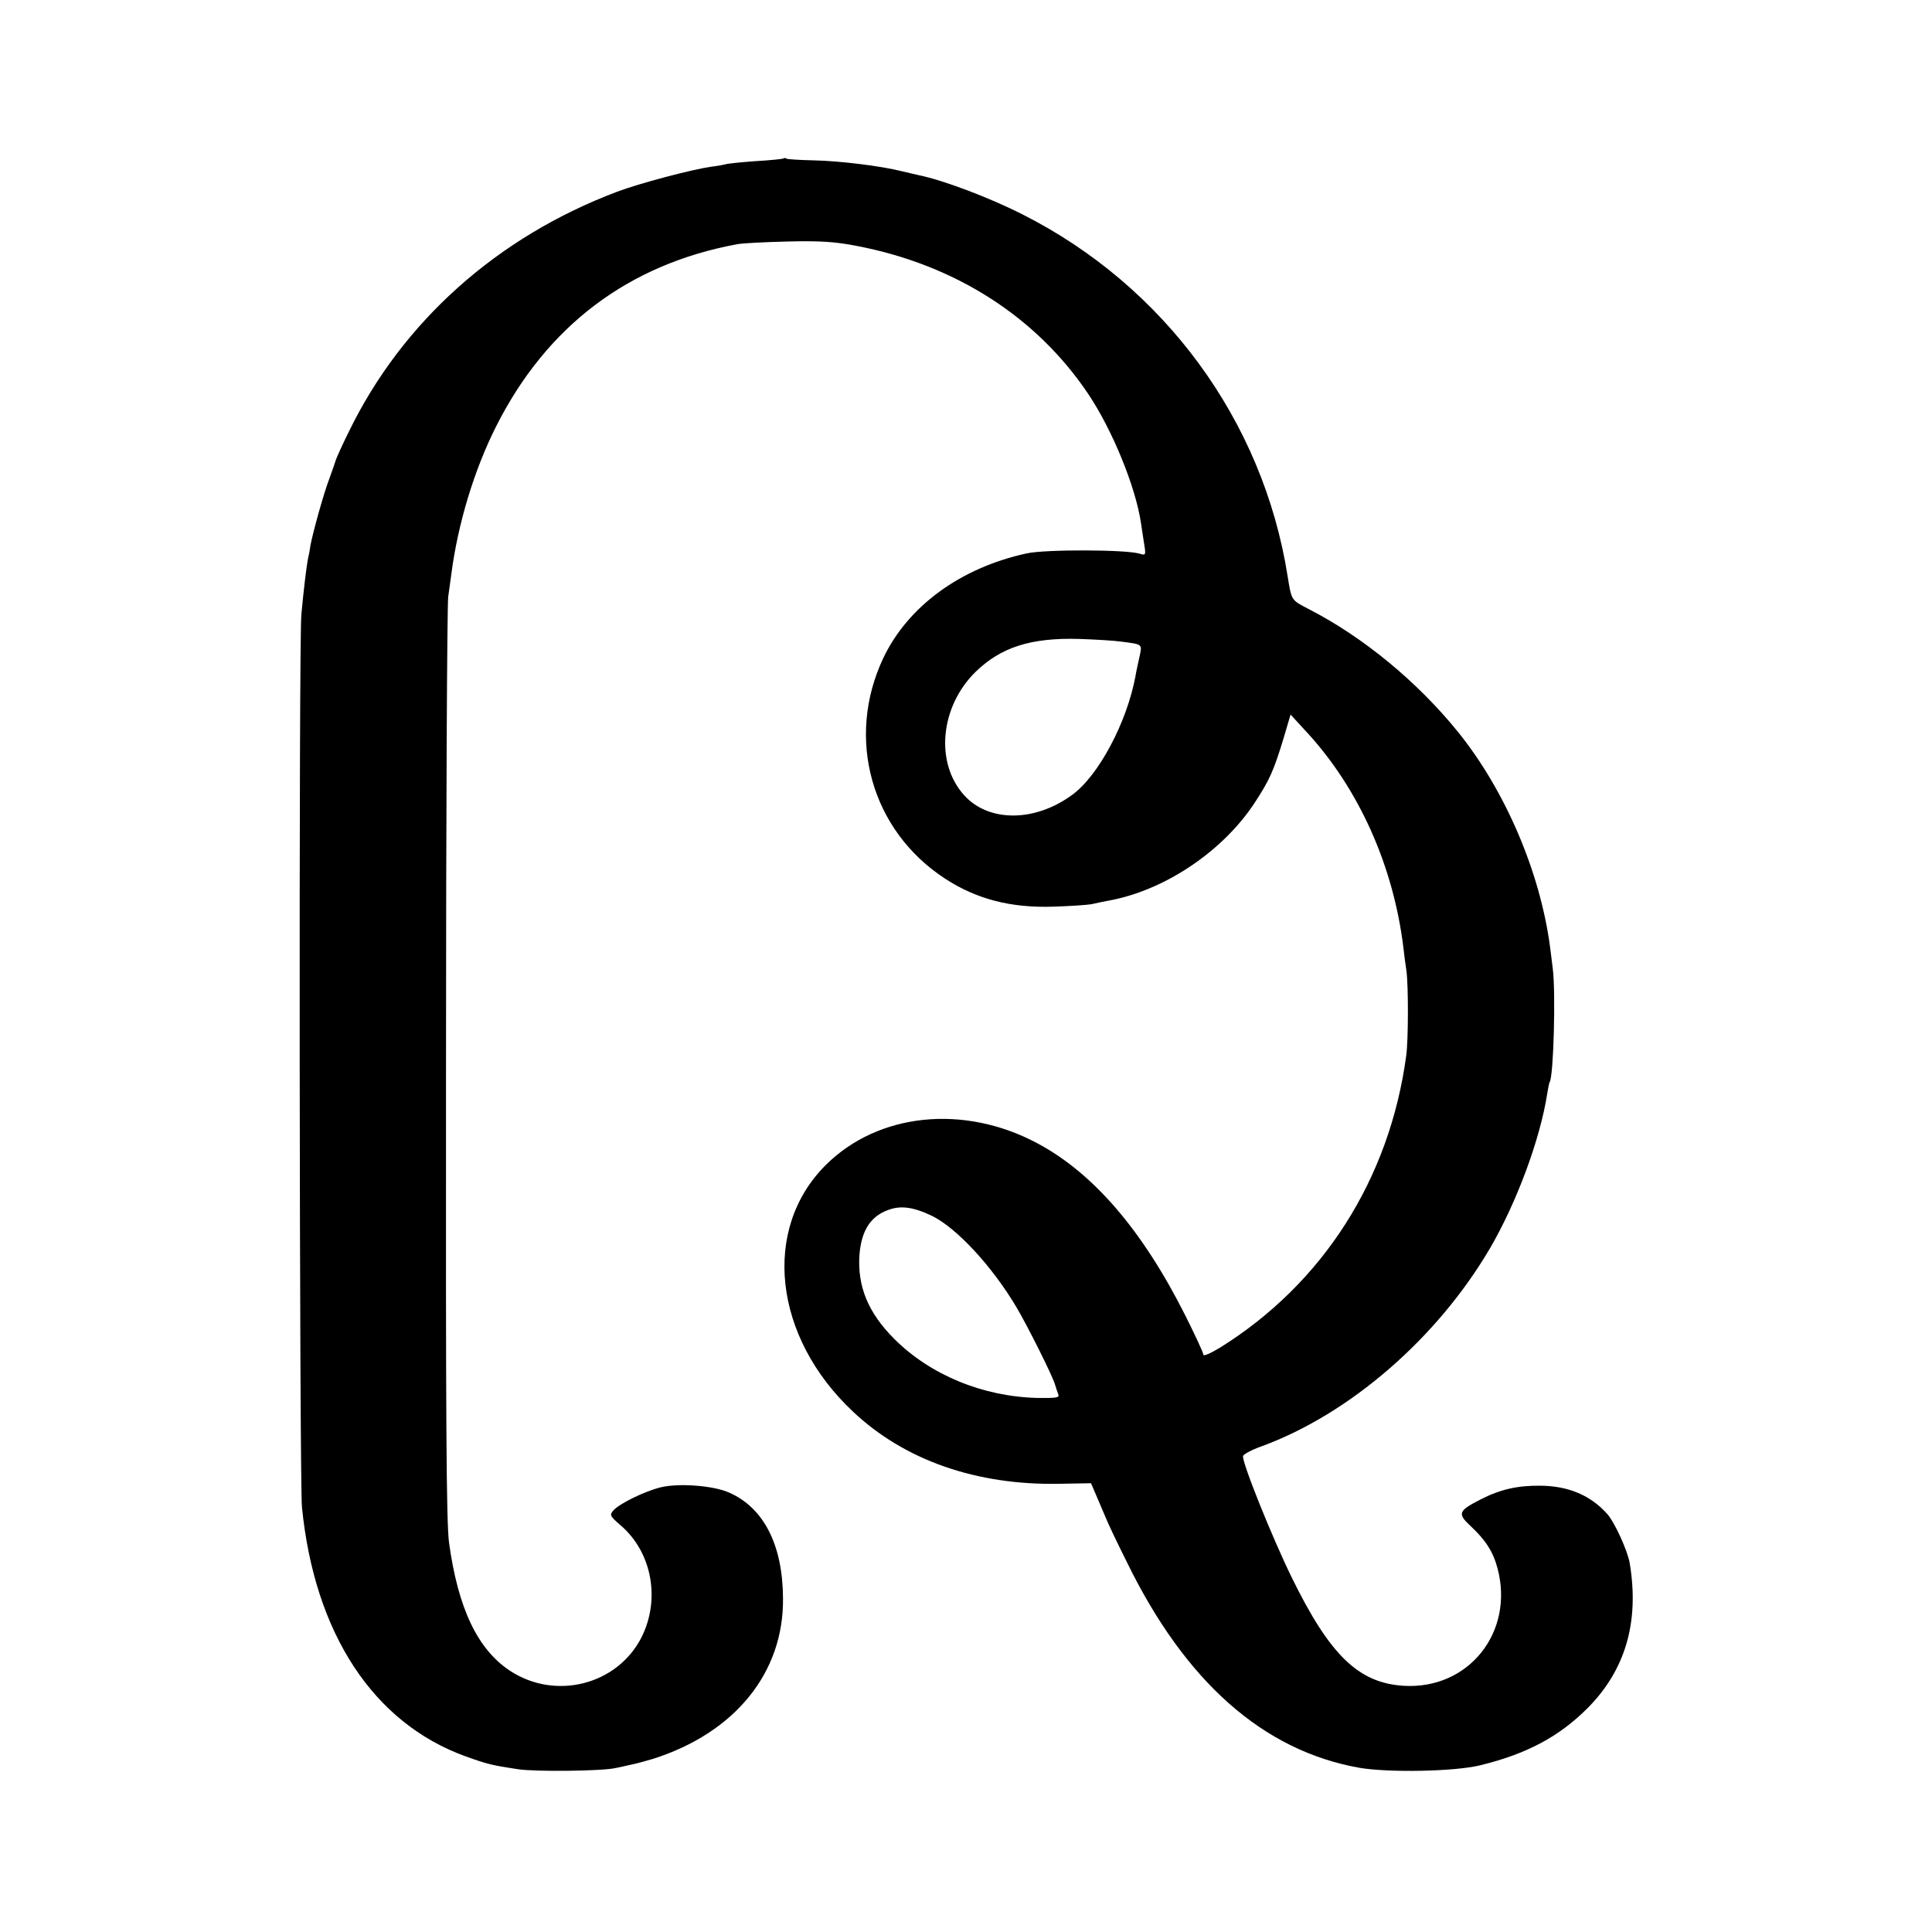 <?xml version="1.0" standalone="no"?>
<!DOCTYPE svg PUBLIC "-//W3C//DTD SVG 20010904//EN"
 "http://www.w3.org/TR/2001/REC-SVG-20010904/DTD/svg10.dtd">
<svg version="1.0" xmlns="http://www.w3.org/2000/svg"
 width="700pt" height="700pt" viewBox="0 0 700 700"
 preserveAspectRatio="xMidYMid meet">
<g transform="translate(0,700) scale(0.1,-0.1)"
fill="#000000" stroke="none">
<path d="M2839 6426 c-2 -2 -49 -7 -104 -10 -54 -4 -101 -9 -105 -11 -3 -1
-27 -6 -53 -9 -70 -10 -260 -60 -342 -91 -434 -164 -778 -471 -972 -871 -22
-44 -42 -89 -46 -100 -3 -10 -14 -42 -24 -69 -20 -52 -58 -189 -68 -240 -2
-16 -7 -41 -10 -54 -5 -29 -14 -100 -23 -196 -10 -94 -7 -3140 2 -3235 45
-457 258 -783 594 -904 78 -28 95 -32 187 -46 61 -10 310 -7 355 4 14 3 39 8
55 12 17 3 53 13 80 21 297 94 475 312 472 582 -1 194 -70 328 -195 383 -58
26 -184 35 -249 19 -59 -15 -147 -58 -170 -83 -15 -17 -14 -20 25 -54 114 -97
146 -268 76 -407 -88 -172 -312 -229 -477 -120 -117 78 -187 225 -220 463 -10
76 -12 439 -11 1740 0 905 4 1664 8 1688 3 23 8 59 11 80 24 185 83 379 162
536 183 364 479 588 873 661 19 4 103 8 185 10 117 3 172 -1 249 -16 356 -68
650 -256 838 -535 88 -131 172 -336 192 -469 3 -22 9 -58 12 -79 6 -37 5 -39
-17 -32 -49 15 -341 16 -409 1 -240 -52 -431 -192 -520 -380 -137 -291 -43
-625 225 -799 114 -74 237 -106 392 -101 60 2 122 6 138 9 17 4 51 11 78 16
198 41 402 181 514 353 53 81 68 115 103 230 l26 88 58 -63 c190 -206 315
-486 351 -783 3 -27 8 -65 11 -84 7 -53 7 -250 -1 -306 -60 -446 -301 -825
-675 -1058 -35 -21 -60 -32 -60 -25 0 7 -30 71 -66 143 -155 308 -333 515
-536 623 -266 142 -576 110 -766 -79 -233 -232 -190 -623 99 -894 187 -176
447 -267 748 -261 l114 2 24 -56 c13 -30 27 -64 32 -75 4 -11 37 -81 74 -155
212 -434 494 -683 842 -745 105 -18 344 -14 438 9 168 41 285 103 389 207 137
138 188 311 153 524 -7 45 -55 150 -82 180 -60 67 -140 101 -241 102 -83 1
-146 -13 -218 -50 -80 -41 -84 -51 -37 -95 55 -51 83 -94 99 -155 61 -231
-105 -439 -340 -425 -164 10 -268 111 -406 393 -71 145 -183 423 -176 440 2 6
31 22 65 34 321 117 639 393 830 719 96 165 181 393 207 560 3 20 7 39 9 42
14 23 22 324 11 410 -2 19 -7 55 -10 80 -36 271 -163 568 -335 780 -146 180
-341 341 -537 442 -67 35 -64 30 -79 122 -89 562 -447 1050 -960 1309 -120 61
-287 124 -375 142 -8 2 -35 8 -60 14 -79 20 -228 38 -322 40 -50 1 -95 4 -98
6 -4 3 -9 3 -11 1z m1226 -1751 c76 -10 74 -8 63 -57 -5 -24 -12 -54 -14 -68
-31 -167 -133 -359 -228 -429 -135 -100 -303 -101 -392 -3 -107 117 -88 321
40 447 92 90 201 125 376 120 58 -2 128 -6 155 -10z m-689 -2080 c89 -43 218
-182 306 -330 40 -67 131 -249 140 -280 3 -11 9 -27 12 -36 6 -13 -4 -15 -76
-14 -197 5 -387 83 -518 214 -95 95 -134 191 -126 305 7 87 40 139 104 162 45
17 91 11 158 -21z"/>
</g>
</svg>

